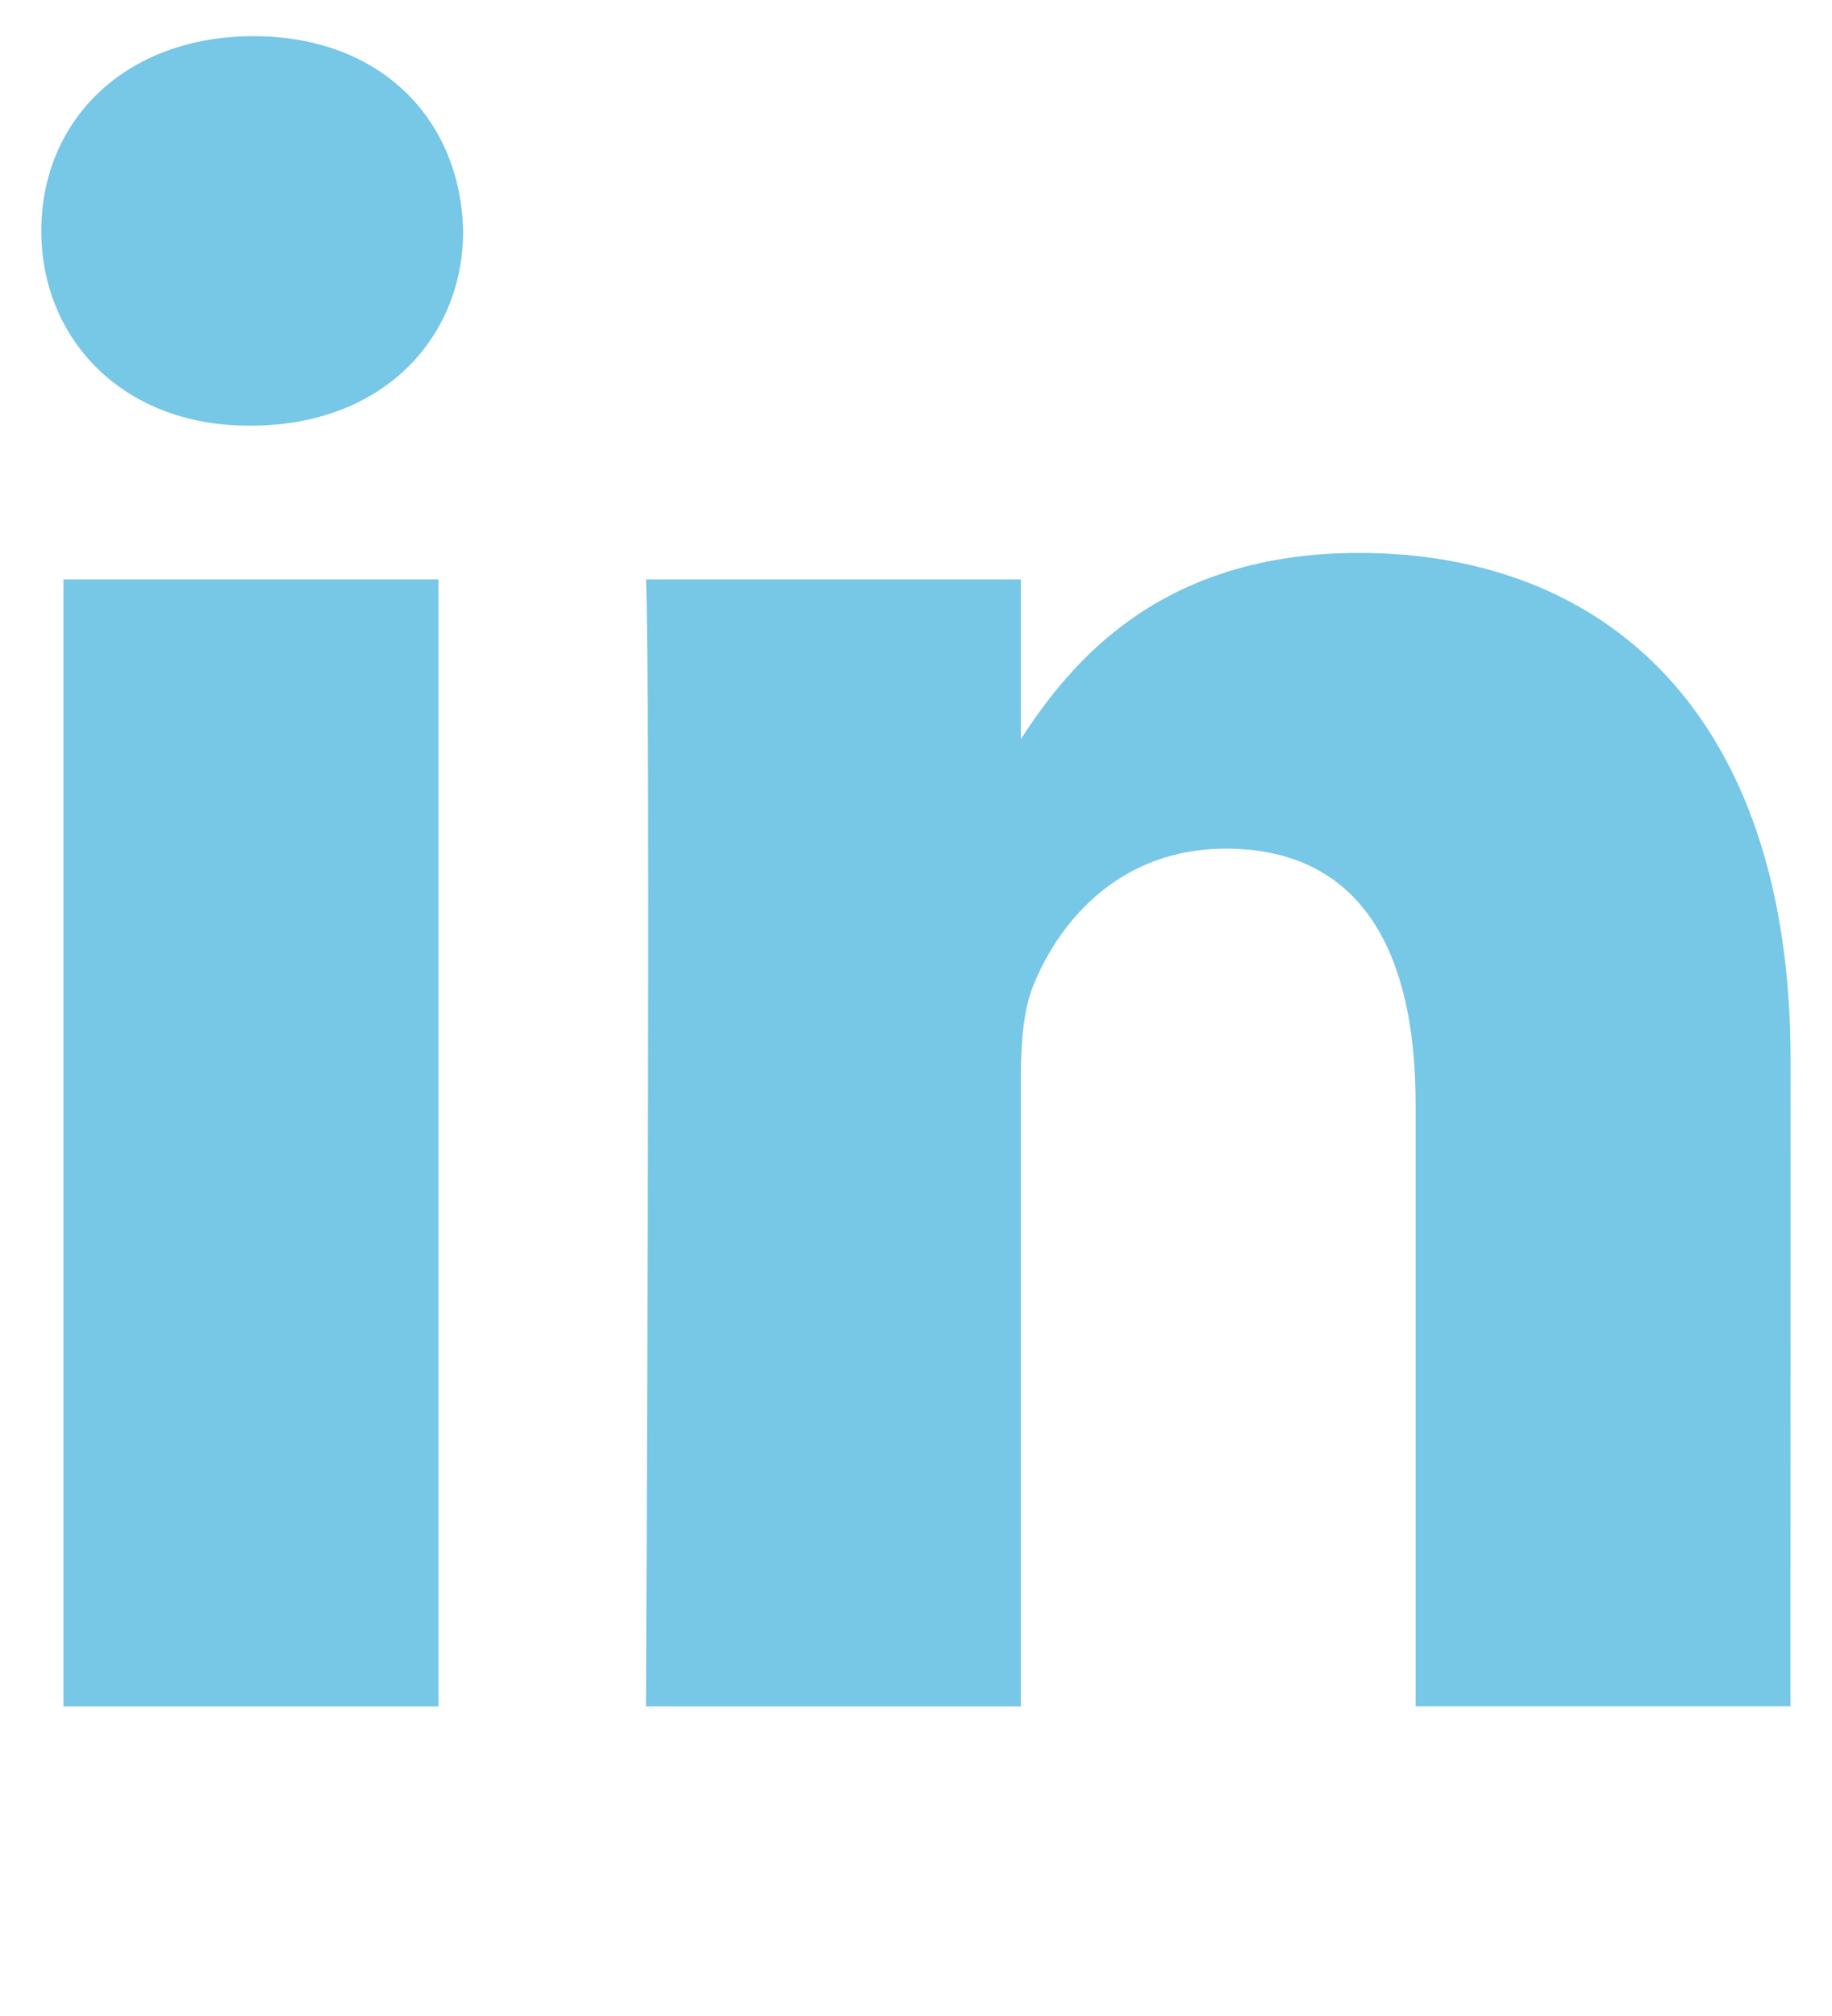 <svg width="20" height="22" viewBox="0 0 20 22" fill="none" xmlns="http://www.w3.org/2000/svg">
<path d="M4.787 6.323H0.693V18.622H4.787V6.323Z" fill="#77C7E6"/>
<path d="M5.056 2.519C5.029 1.313 4.167 0.395 2.767 0.395C1.367 0.395 0.451 1.313 0.451 2.519C0.451 3.7 1.34 4.645 2.714 4.645H2.74C4.167 4.645 5.056 3.7 5.056 2.519Z" fill="#77C7E6"/>
<path d="M19.548 11.57C19.548 7.792 17.528 6.034 14.835 6.034C12.662 6.034 11.689 7.228 11.145 8.065V6.323H7.052C7.106 7.477 7.052 18.622 7.052 18.622H11.145V11.753C11.145 11.386 11.172 11.019 11.28 10.756C11.576 10.022 12.25 9.261 13.38 9.261C14.862 9.261 15.454 10.389 15.454 12.042V18.621H19.547L19.548 11.57Z" fill="#77C7E6"/>
</svg>
